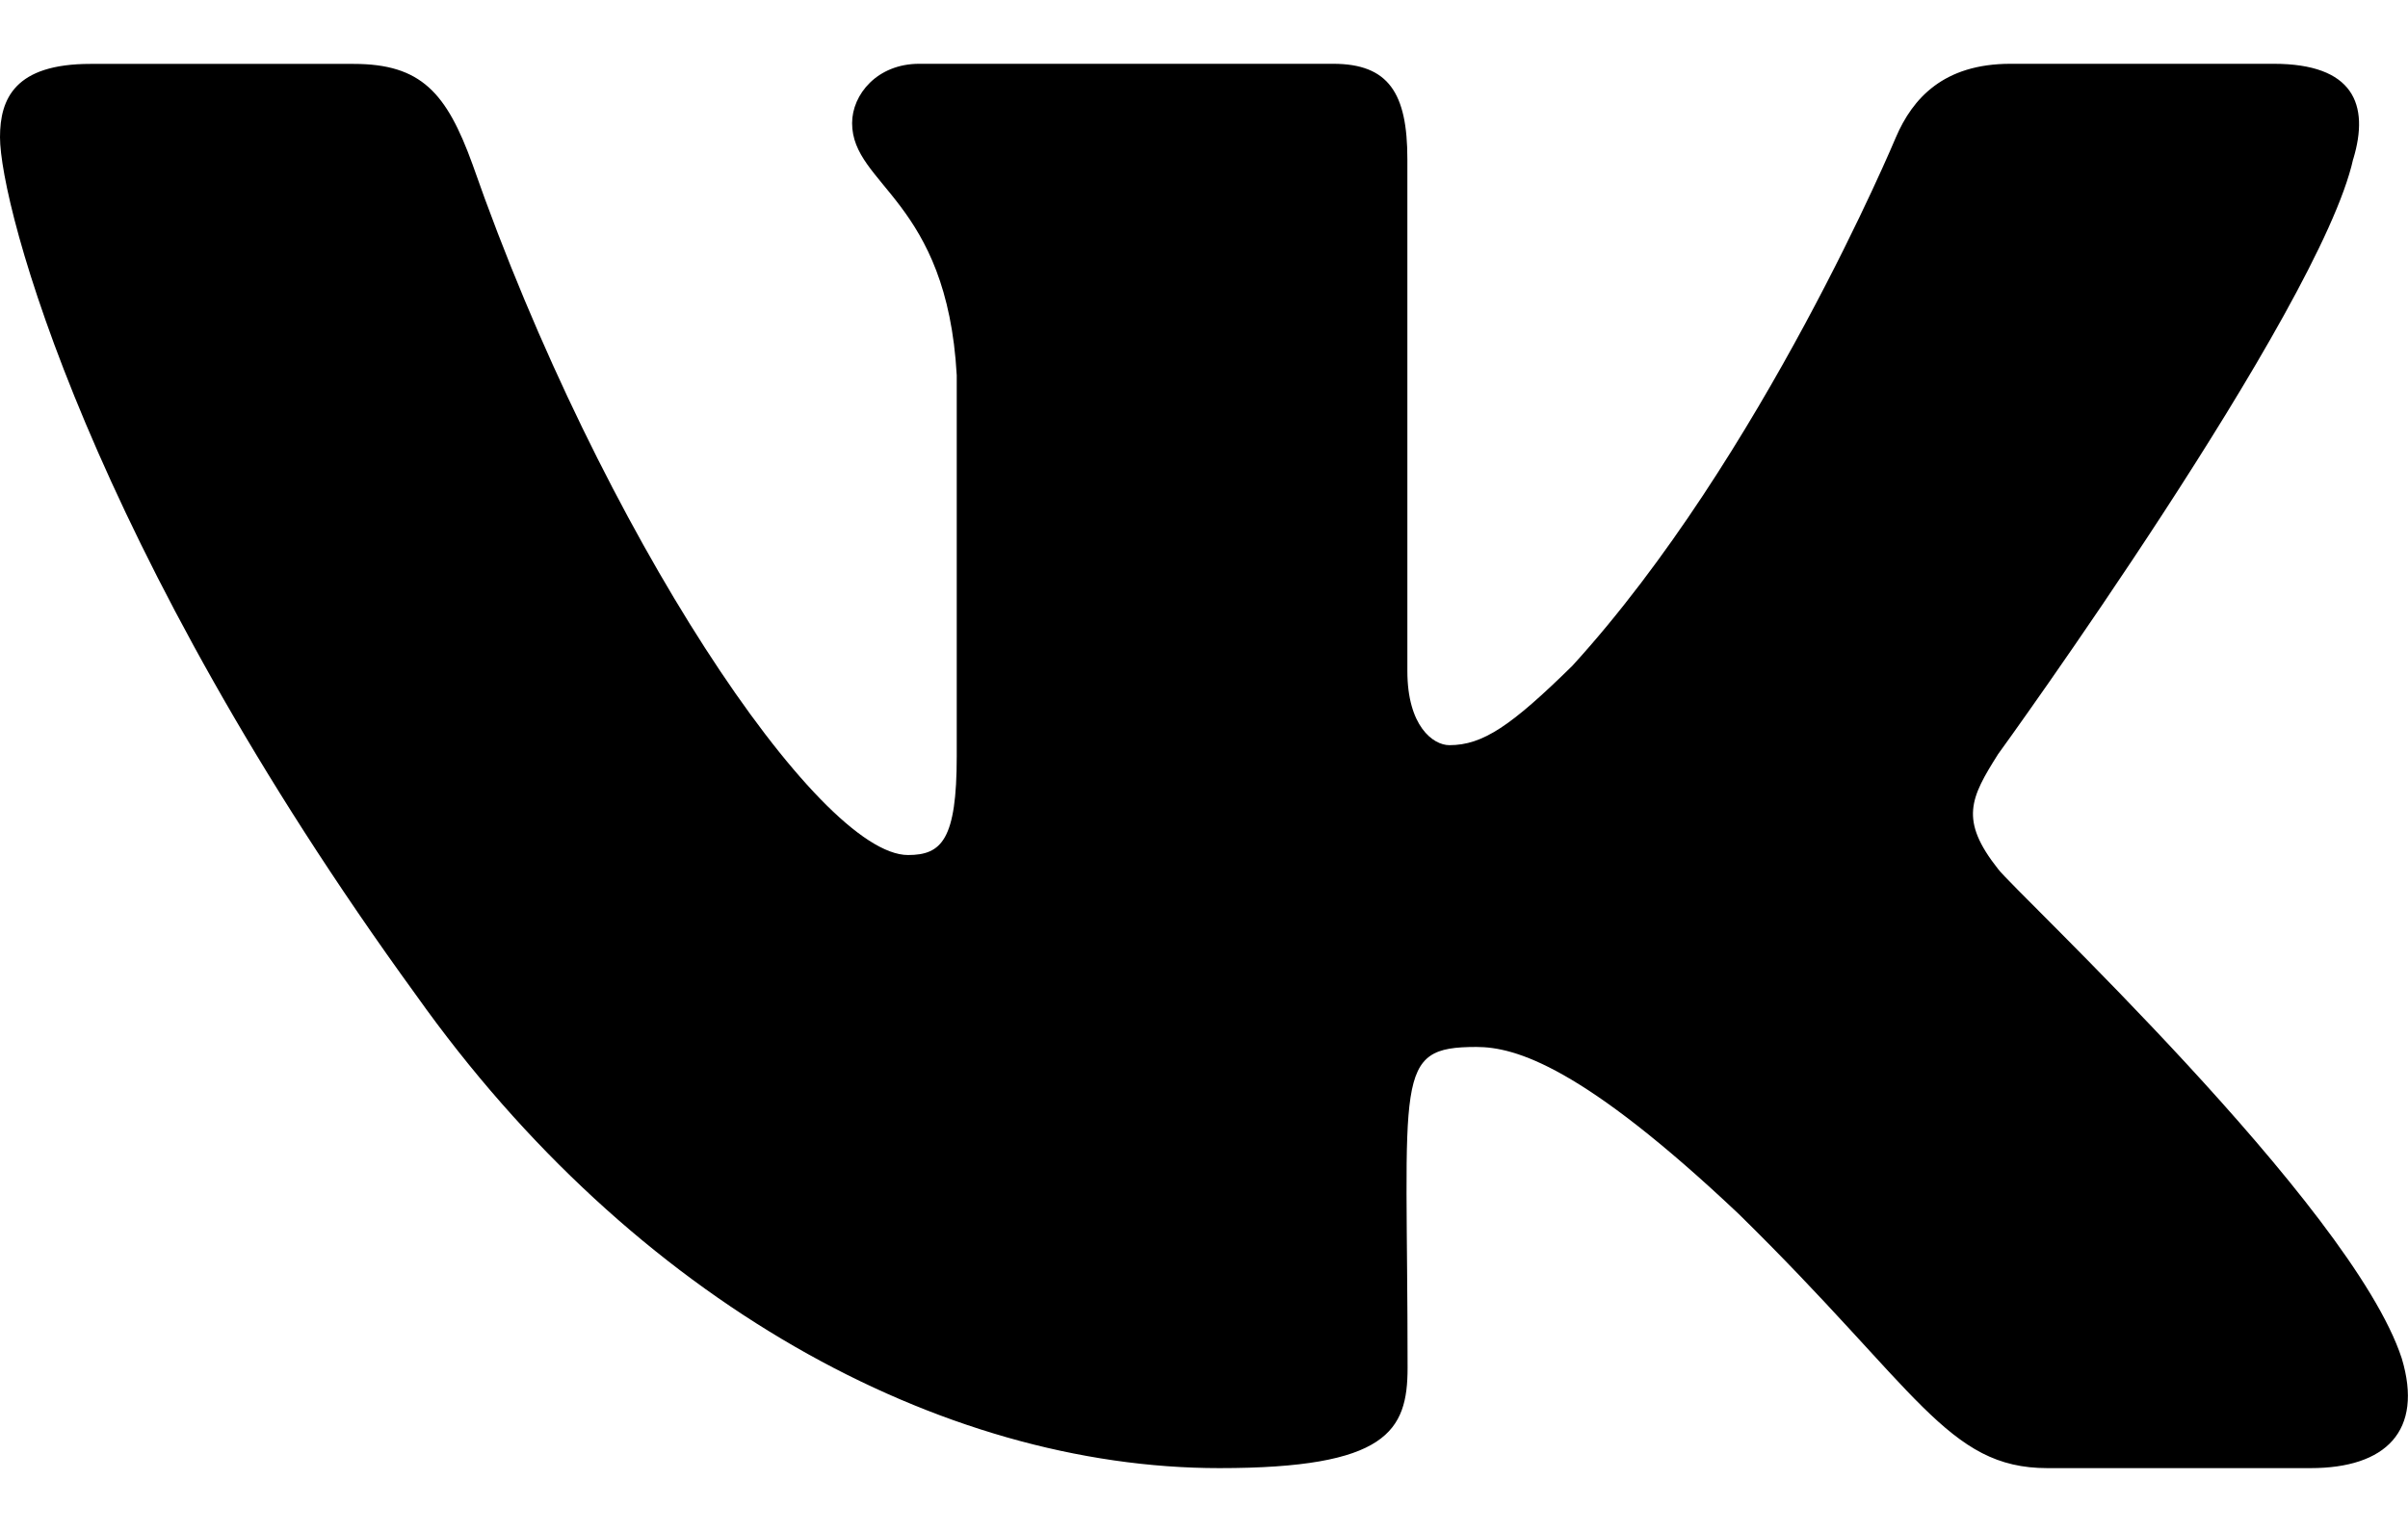 <?xml version="1.0" encoding="UTF-8"?> <svg xmlns="http://www.w3.org/2000/svg" width="22" height="14" viewBox="0 0 22 14" fill="none"><path d="M18.255 7.942C17.9 7.493 18.002 7.293 18.255 6.892C18.26 6.887 21.196 2.83 21.499 1.454L21.5 1.453C21.651 0.952 21.5 0.583 20.773 0.583H18.368C17.756 0.583 17.474 0.9 17.322 1.253C17.322 1.253 16.098 4.185 14.365 6.085C13.806 6.634 13.547 6.81 13.242 6.81C13.092 6.81 12.858 6.634 12.858 6.133V1.453C12.858 0.852 12.687 0.583 12.18 0.583H8.398C8.014 0.583 7.785 0.864 7.785 1.125C7.785 1.695 8.652 1.826 8.741 3.43V6.911C8.741 7.674 8.603 7.814 8.296 7.814C7.478 7.814 5.494 4.871 4.317 1.502C4.08 0.848 3.848 0.584 3.231 0.584H0.825C0.138 0.584 0 0.9 0 1.254C0 1.879 0.818 4.988 3.802 9.095C5.792 11.898 8.593 13.417 11.141 13.417C12.673 13.417 12.86 13.079 12.86 12.499C12.86 9.821 12.722 9.568 13.489 9.568C13.844 9.568 14.457 9.744 15.887 11.096C17.521 12.699 17.79 13.417 18.705 13.417H21.11C21.796 13.417 22.143 13.079 21.943 12.414C21.486 11.014 18.395 8.135 18.255 7.942V7.942Z" fill="black"></path></svg> 